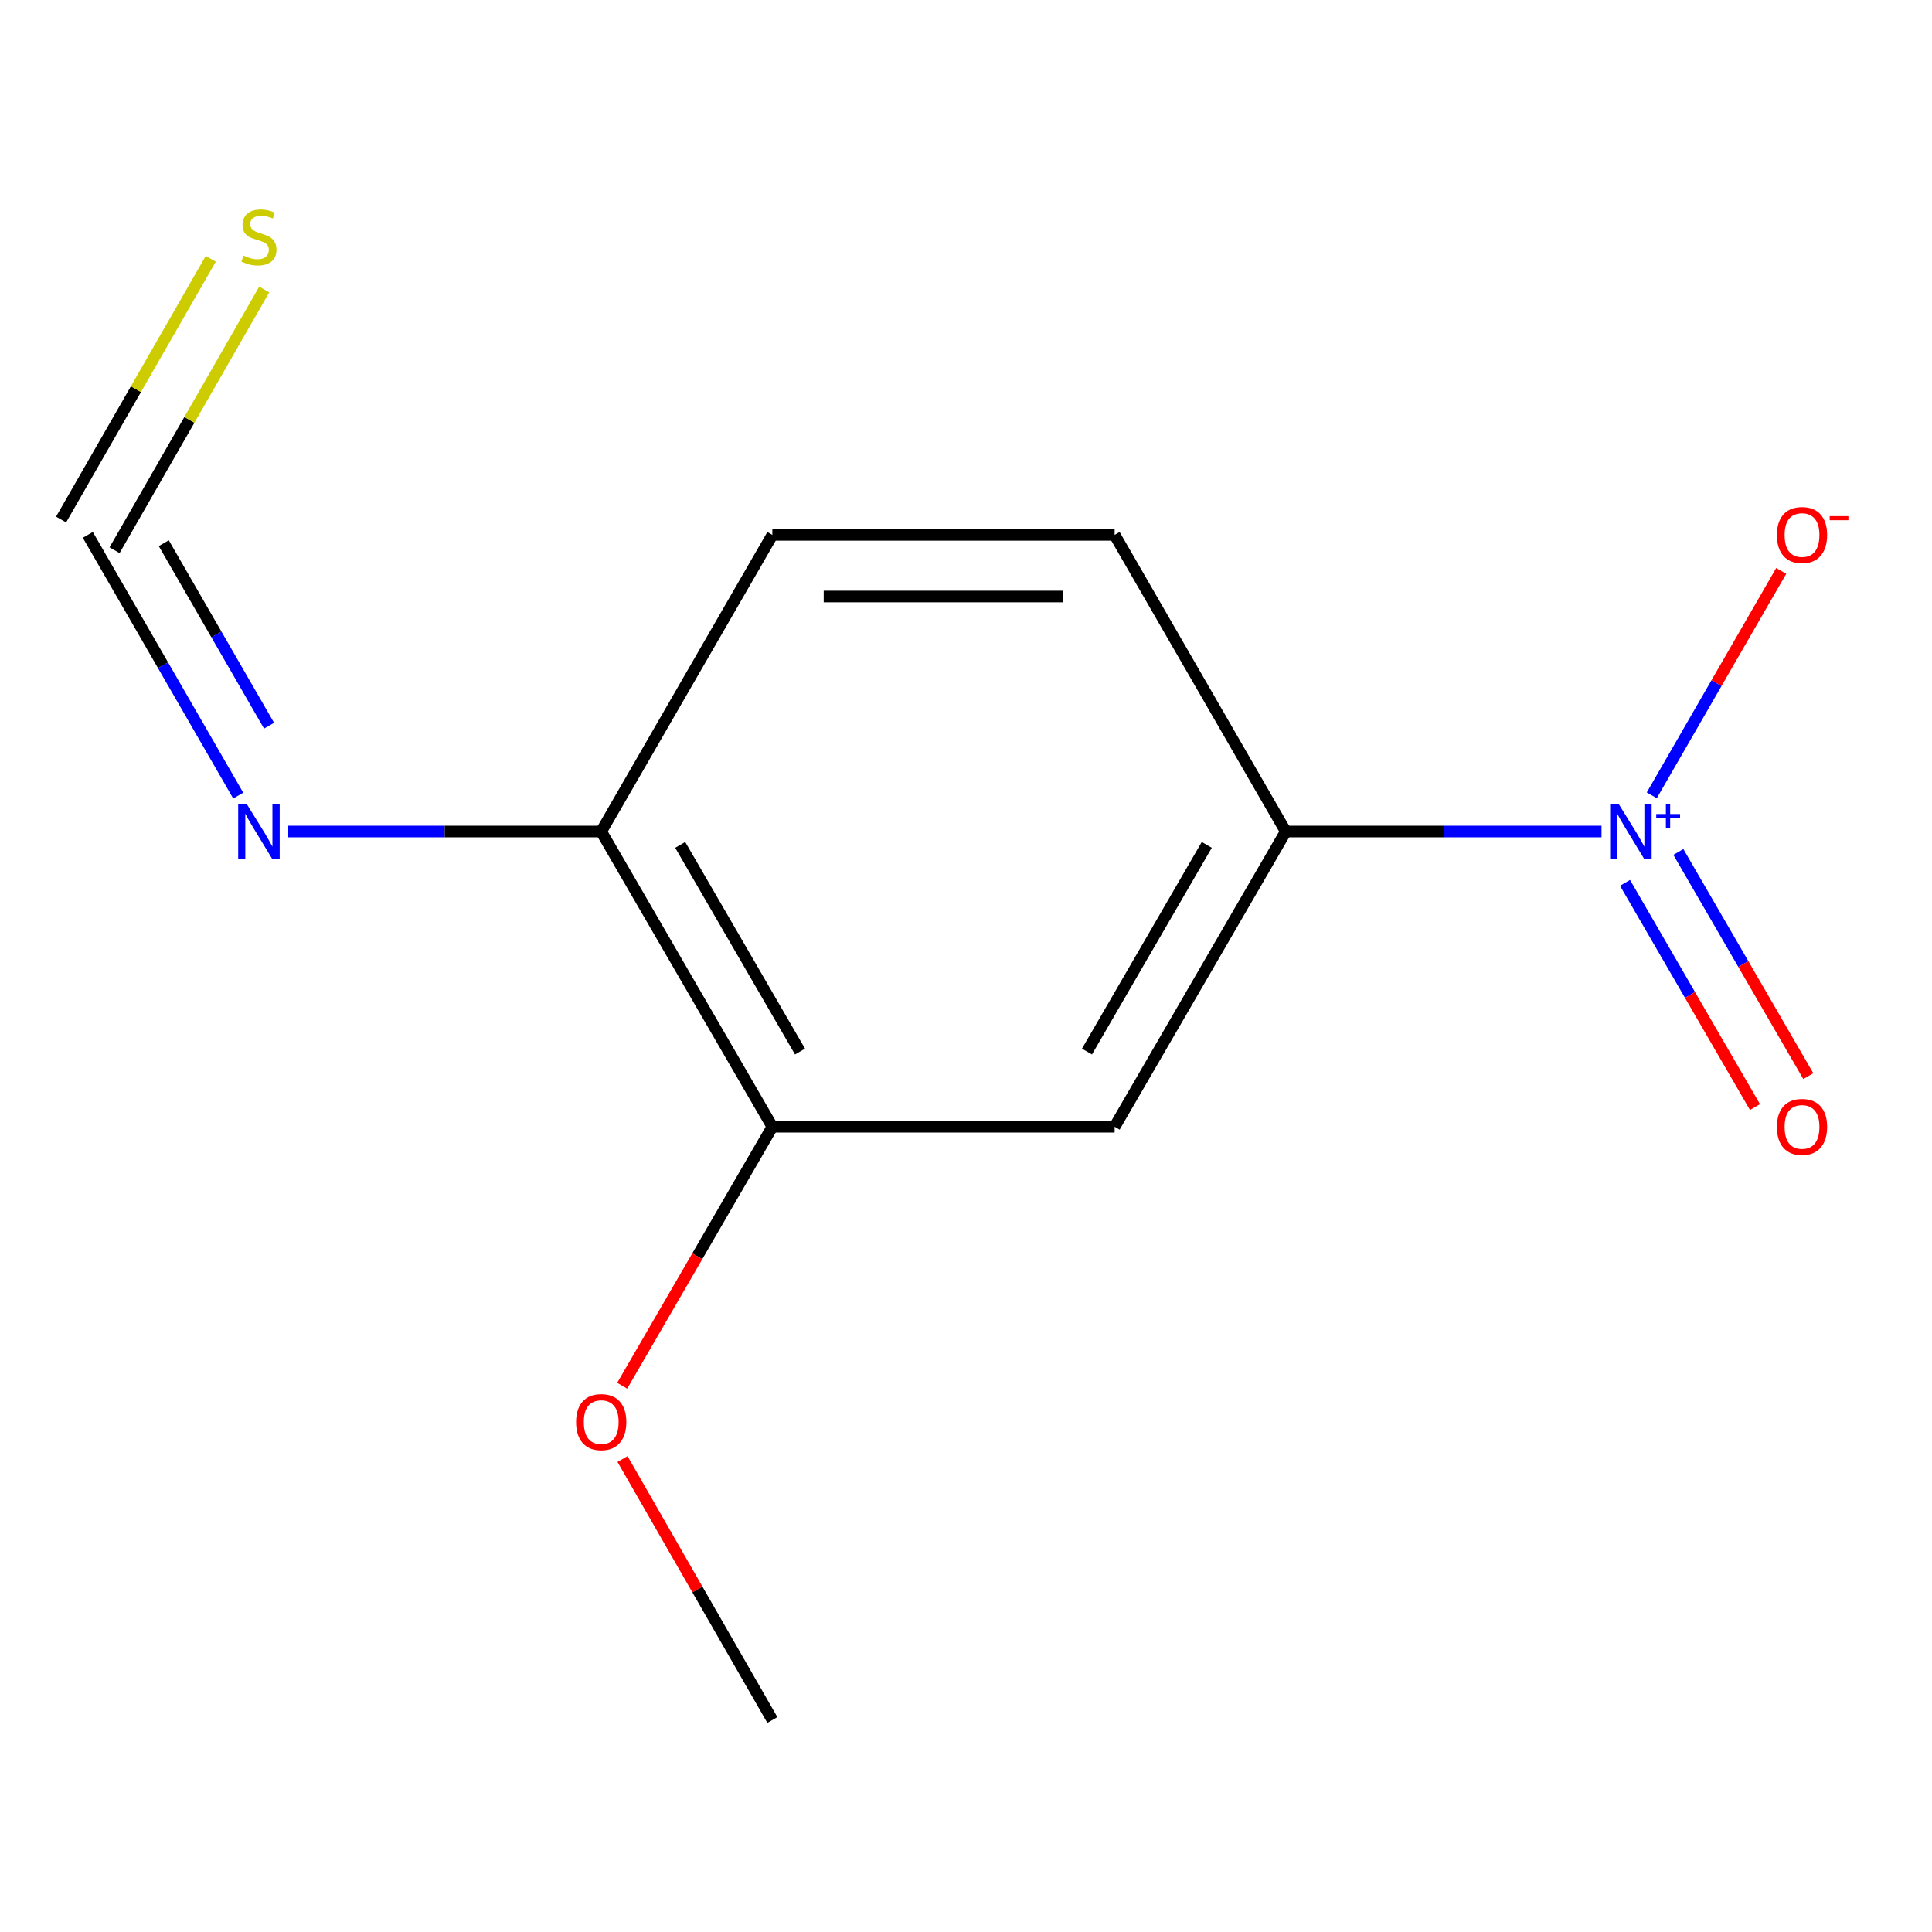 <?xml version='1.0' encoding='iso-8859-1'?>
<svg version='1.1' baseProfile='full'
              xmlns='http://www.w3.org/2000/svg'
                      xmlns:rdkit='http://www.rdkit.org/xml'
                      xmlns:xlink='http://www.w3.org/1999/xlink'
                  xml:space='preserve'
width='1000px' height='1000px' viewBox='0 0 1000 1000'>
<!-- END OF HEADER -->
<rect style='opacity:1.0;fill:#FFFFFF;stroke:none' width='1000' height='1000' x='0' y='0'> </rect>
<path class='bond-0' d='M 828.943,430.397 L 747.231,430.397' style='fill:none;fill-rule:evenodd;stroke:#0000FF;stroke-width:6px;stroke-linecap:butt;stroke-linejoin:miter;stroke-opacity:1' />
<path class='bond-0' d='M 747.231,430.397 L 665.519,430.397' style='fill:none;fill-rule:evenodd;stroke:#000000;stroke-width:6px;stroke-linecap:butt;stroke-linejoin:miter;stroke-opacity:1' />
<path class='bond-5' d='M 854.959,411.656 L 888.46,353.577' style='fill:none;fill-rule:evenodd;stroke:#0000FF;stroke-width:6px;stroke-linecap:butt;stroke-linejoin:miter;stroke-opacity:1' />
<path class='bond-5' d='M 888.46,353.577 L 921.961,295.498' style='fill:none;fill-rule:evenodd;stroke:#FF0000;stroke-width:6px;stroke-linecap:butt;stroke-linejoin:miter;stroke-opacity:1' />
<path class='bond-6' d='M 841.115,456.972 L 874.742,514.987' style='fill:none;fill-rule:evenodd;stroke:#0000FF;stroke-width:6px;stroke-linecap:butt;stroke-linejoin:miter;stroke-opacity:1' />
<path class='bond-6' d='M 874.742,514.987 L 908.37,573.003' style='fill:none;fill-rule:evenodd;stroke:#FF0000;stroke-width:6px;stroke-linecap:butt;stroke-linejoin:miter;stroke-opacity:1' />
<path class='bond-6' d='M 868.717,440.972 L 902.345,498.988' style='fill:none;fill-rule:evenodd;stroke:#0000FF;stroke-width:6px;stroke-linecap:butt;stroke-linejoin:miter;stroke-opacity:1' />
<path class='bond-6' d='M 902.345,498.988 L 935.972,557.003' style='fill:none;fill-rule:evenodd;stroke:#FF0000;stroke-width:6px;stroke-linecap:butt;stroke-linejoin:miter;stroke-opacity:1' />
<path class='bond-2' d='M 665.519,430.397 L 576.931,583.202' style='fill:none;fill-rule:evenodd;stroke:#000000;stroke-width:6px;stroke-linecap:butt;stroke-linejoin:miter;stroke-opacity:1' />
<path class='bond-2' d='M 624.629,437.316 L 562.618,544.279' style='fill:none;fill-rule:evenodd;stroke:#000000;stroke-width:6px;stroke-linecap:butt;stroke-linejoin:miter;stroke-opacity:1' />
<path class='bond-9' d='M 665.519,430.397 L 576.931,276.847' style='fill:none;fill-rule:evenodd;stroke:#000000;stroke-width:6px;stroke-linecap:butt;stroke-linejoin:miter;stroke-opacity:1' />
<path class='bond-1' d='M 45.455,276.847 L 84.378,344.326' style='fill:none;fill-rule:evenodd;stroke:#000000;stroke-width:6px;stroke-linecap:butt;stroke-linejoin:miter;stroke-opacity:1' />
<path class='bond-1' d='M 84.378,344.326 L 123.301,411.805' style='fill:none;fill-rule:evenodd;stroke:#0000FF;stroke-width:6px;stroke-linecap:butt;stroke-linejoin:miter;stroke-opacity:1' />
<path class='bond-1' d='M 84.768,281.15 L 112.014,328.385' style='fill:none;fill-rule:evenodd;stroke:#000000;stroke-width:6px;stroke-linecap:butt;stroke-linejoin:miter;stroke-opacity:1' />
<path class='bond-1' d='M 112.014,328.385 L 139.261,375.62' style='fill:none;fill-rule:evenodd;stroke:#0000FF;stroke-width:6px;stroke-linecap:butt;stroke-linejoin:miter;stroke-opacity:1' />
<path class='bond-8' d='M 59.289,284.79 L 98.026,217.315' style='fill:none;fill-rule:evenodd;stroke:#000000;stroke-width:6px;stroke-linecap:butt;stroke-linejoin:miter;stroke-opacity:1' />
<path class='bond-8' d='M 98.026,217.315 L 136.764,149.841' style='fill:none;fill-rule:evenodd;stroke:#CCCC00;stroke-width:6px;stroke-linecap:butt;stroke-linejoin:miter;stroke-opacity:1' />
<path class='bond-8' d='M 31.62,268.905 L 70.357,201.43' style='fill:none;fill-rule:evenodd;stroke:#000000;stroke-width:6px;stroke-linecap:butt;stroke-linejoin:miter;stroke-opacity:1' />
<path class='bond-8' d='M 70.357,201.43 L 109.095,133.956' style='fill:none;fill-rule:evenodd;stroke:#CCCC00;stroke-width:6px;stroke-linecap:butt;stroke-linejoin:miter;stroke-opacity:1' />
<path class='bond-3' d='M 576.931,583.202 L 399.772,583.202' style='fill:none;fill-rule:evenodd;stroke:#000000;stroke-width:6px;stroke-linecap:butt;stroke-linejoin:miter;stroke-opacity:1' />
<path class='bond-11' d='M 399.772,583.202 L 360.909,650.228' style='fill:none;fill-rule:evenodd;stroke:#000000;stroke-width:6px;stroke-linecap:butt;stroke-linejoin:miter;stroke-opacity:1' />
<path class='bond-11' d='M 360.909,650.228 L 322.047,717.254' style='fill:none;fill-rule:evenodd;stroke:#FF0000;stroke-width:6px;stroke-linecap:butt;stroke-linejoin:miter;stroke-opacity:1' />
<path class='bond-13' d='M 399.772,583.202 L 311.184,430.397' style='fill:none;fill-rule:evenodd;stroke:#000000;stroke-width:6px;stroke-linecap:butt;stroke-linejoin:miter;stroke-opacity:1' />
<path class='bond-13' d='M 414.085,544.279 L 352.074,437.316' style='fill:none;fill-rule:evenodd;stroke:#000000;stroke-width:6px;stroke-linecap:butt;stroke-linejoin:miter;stroke-opacity:1' />
<path class='bond-4' d='M 149.194,430.397 L 230.189,430.397' style='fill:none;fill-rule:evenodd;stroke:#0000FF;stroke-width:6px;stroke-linecap:butt;stroke-linejoin:miter;stroke-opacity:1' />
<path class='bond-4' d='M 230.189,430.397 L 311.184,430.397' style='fill:none;fill-rule:evenodd;stroke:#000000;stroke-width:6px;stroke-linecap:butt;stroke-linejoin:miter;stroke-opacity:1' />
<path class='bond-7' d='M 311.184,430.397 L 399.772,276.847' style='fill:none;fill-rule:evenodd;stroke:#000000;stroke-width:6px;stroke-linecap:butt;stroke-linejoin:miter;stroke-opacity:1' />
<path class='bond-10' d='M 576.931,276.847 L 399.772,276.847' style='fill:none;fill-rule:evenodd;stroke:#000000;stroke-width:6px;stroke-linecap:butt;stroke-linejoin:miter;stroke-opacity:1' />
<path class='bond-10' d='M 550.357,308.752 L 426.346,308.752' style='fill:none;fill-rule:evenodd;stroke:#000000;stroke-width:6px;stroke-linecap:butt;stroke-linejoin:miter;stroke-opacity:1' />
<path class='bond-12' d='M 322.213,755.196 L 360.993,822.731' style='fill:none;fill-rule:evenodd;stroke:#FF0000;stroke-width:6px;stroke-linecap:butt;stroke-linejoin:miter;stroke-opacity:1' />
<path class='bond-12' d='M 360.993,822.731 L 399.772,890.265' style='fill:none;fill-rule:evenodd;stroke:#000000;stroke-width:6px;stroke-linecap:butt;stroke-linejoin:miter;stroke-opacity:1' />
<path  class='atom-0' d='M 837.889 416.237
L 847.169 431.237
Q 848.089 432.717, 849.569 435.397
Q 851.049 438.077, 851.129 438.237
L 851.129 416.237
L 854.889 416.237
L 854.889 444.557
L 851.009 444.557
L 841.049 428.157
Q 839.889 426.237, 838.649 424.037
Q 837.449 421.837, 837.089 421.157
L 837.089 444.557
L 833.409 444.557
L 833.409 416.237
L 837.889 416.237
' fill='#0000FF'/>
<path  class='atom-0' d='M 857.265 421.341
L 862.255 421.341
L 862.255 416.088
L 864.472 416.088
L 864.472 421.341
L 869.594 421.341
L 869.594 423.242
L 864.472 423.242
L 864.472 428.522
L 862.255 428.522
L 862.255 423.242
L 857.265 423.242
L 857.265 421.341
' fill='#0000FF'/>
<path  class='atom-5' d='M 127.765 416.237
L 137.045 431.237
Q 137.965 432.717, 139.445 435.397
Q 140.925 438.077, 141.005 438.237
L 141.005 416.237
L 144.765 416.237
L 144.765 444.557
L 140.885 444.557
L 130.925 428.157
Q 129.765 426.237, 128.525 424.037
Q 127.325 421.837, 126.965 421.157
L 126.965 444.557
L 123.285 444.557
L 123.285 416.237
L 127.765 416.237
' fill='#0000FF'/>
<path  class='atom-6' d='M 919.72 276.927
Q 919.72 270.127, 923.08 266.327
Q 926.44 262.527, 932.72 262.527
Q 939 262.527, 942.36 266.327
Q 945.72 270.127, 945.72 276.927
Q 945.72 283.807, 942.32 287.727
Q 938.92 291.607, 932.72 291.607
Q 926.48 291.607, 923.08 287.727
Q 919.72 283.847, 919.72 276.927
M 932.72 288.407
Q 937.04 288.407, 939.36 285.527
Q 941.72 282.607, 941.72 276.927
Q 941.72 271.367, 939.36 268.567
Q 937.04 265.727, 932.72 265.727
Q 928.4 265.727, 926.04 268.527
Q 923.72 271.327, 923.72 276.927
Q 923.72 282.647, 926.04 285.527
Q 928.4 288.407, 932.72 288.407
' fill='#FF0000'/>
<path  class='atom-6' d='M 947.04 267.15
L 956.728 267.15
L 956.728 269.262
L 947.04 269.262
L 947.04 267.15
' fill='#FF0000'/>
<path  class='atom-7' d='M 919.72 583.282
Q 919.72 576.482, 923.08 572.682
Q 926.44 568.882, 932.72 568.882
Q 939 568.882, 942.36 572.682
Q 945.72 576.482, 945.72 583.282
Q 945.72 590.162, 942.32 594.082
Q 938.92 597.962, 932.72 597.962
Q 926.48 597.962, 923.08 594.082
Q 919.72 590.202, 919.72 583.282
M 932.72 594.762
Q 937.04 594.762, 939.36 591.882
Q 941.72 588.962, 941.72 583.282
Q 941.72 577.722, 939.36 574.922
Q 937.04 572.082, 932.72 572.082
Q 928.4 572.082, 926.04 574.882
Q 923.72 577.682, 923.72 583.282
Q 923.72 589.002, 926.04 591.882
Q 928.4 594.762, 932.72 594.762
' fill='#FF0000'/>
<path  class='atom-9' d='M 126.025 132.291
Q 126.345 132.411, 127.665 132.971
Q 128.985 133.531, 130.425 133.891
Q 131.905 134.211, 133.345 134.211
Q 136.025 134.211, 137.585 132.931
Q 139.145 131.611, 139.145 129.331
Q 139.145 127.771, 138.345 126.811
Q 137.585 125.851, 136.385 125.331
Q 135.185 124.811, 133.185 124.211
Q 130.665 123.451, 129.145 122.731
Q 127.665 122.011, 126.585 120.491
Q 125.545 118.971, 125.545 116.411
Q 125.545 112.851, 127.945 110.651
Q 130.385 108.451, 135.185 108.451
Q 138.465 108.451, 142.185 110.011
L 141.265 113.091
Q 137.865 111.691, 135.305 111.691
Q 132.545 111.691, 131.025 112.851
Q 129.505 113.971, 129.545 115.931
Q 129.545 117.451, 130.305 118.371
Q 131.105 119.291, 132.225 119.811
Q 133.385 120.331, 135.305 120.931
Q 137.865 121.731, 139.385 122.531
Q 140.905 123.331, 141.985 124.971
Q 143.105 126.571, 143.105 129.331
Q 143.105 133.251, 140.465 135.371
Q 137.865 137.451, 133.505 137.451
Q 130.985 137.451, 129.065 136.891
Q 127.185 136.371, 124.945 135.451
L 126.025 132.291
' fill='#CCCC00'/>
<path  class='atom-12' d='M 298.184 736.069
Q 298.184 729.269, 301.544 725.469
Q 304.904 721.669, 311.184 721.669
Q 317.464 721.669, 320.824 725.469
Q 324.184 729.269, 324.184 736.069
Q 324.184 742.949, 320.784 746.869
Q 317.384 750.749, 311.184 750.749
Q 304.944 750.749, 301.544 746.869
Q 298.184 742.989, 298.184 736.069
M 311.184 747.549
Q 315.504 747.549, 317.824 744.669
Q 320.184 741.749, 320.184 736.069
Q 320.184 730.509, 317.824 727.709
Q 315.504 724.869, 311.184 724.869
Q 306.864 724.869, 304.504 727.669
Q 302.184 730.469, 302.184 736.069
Q 302.184 741.789, 304.504 744.669
Q 306.864 747.549, 311.184 747.549
' fill='#FF0000'/>
</svg>
